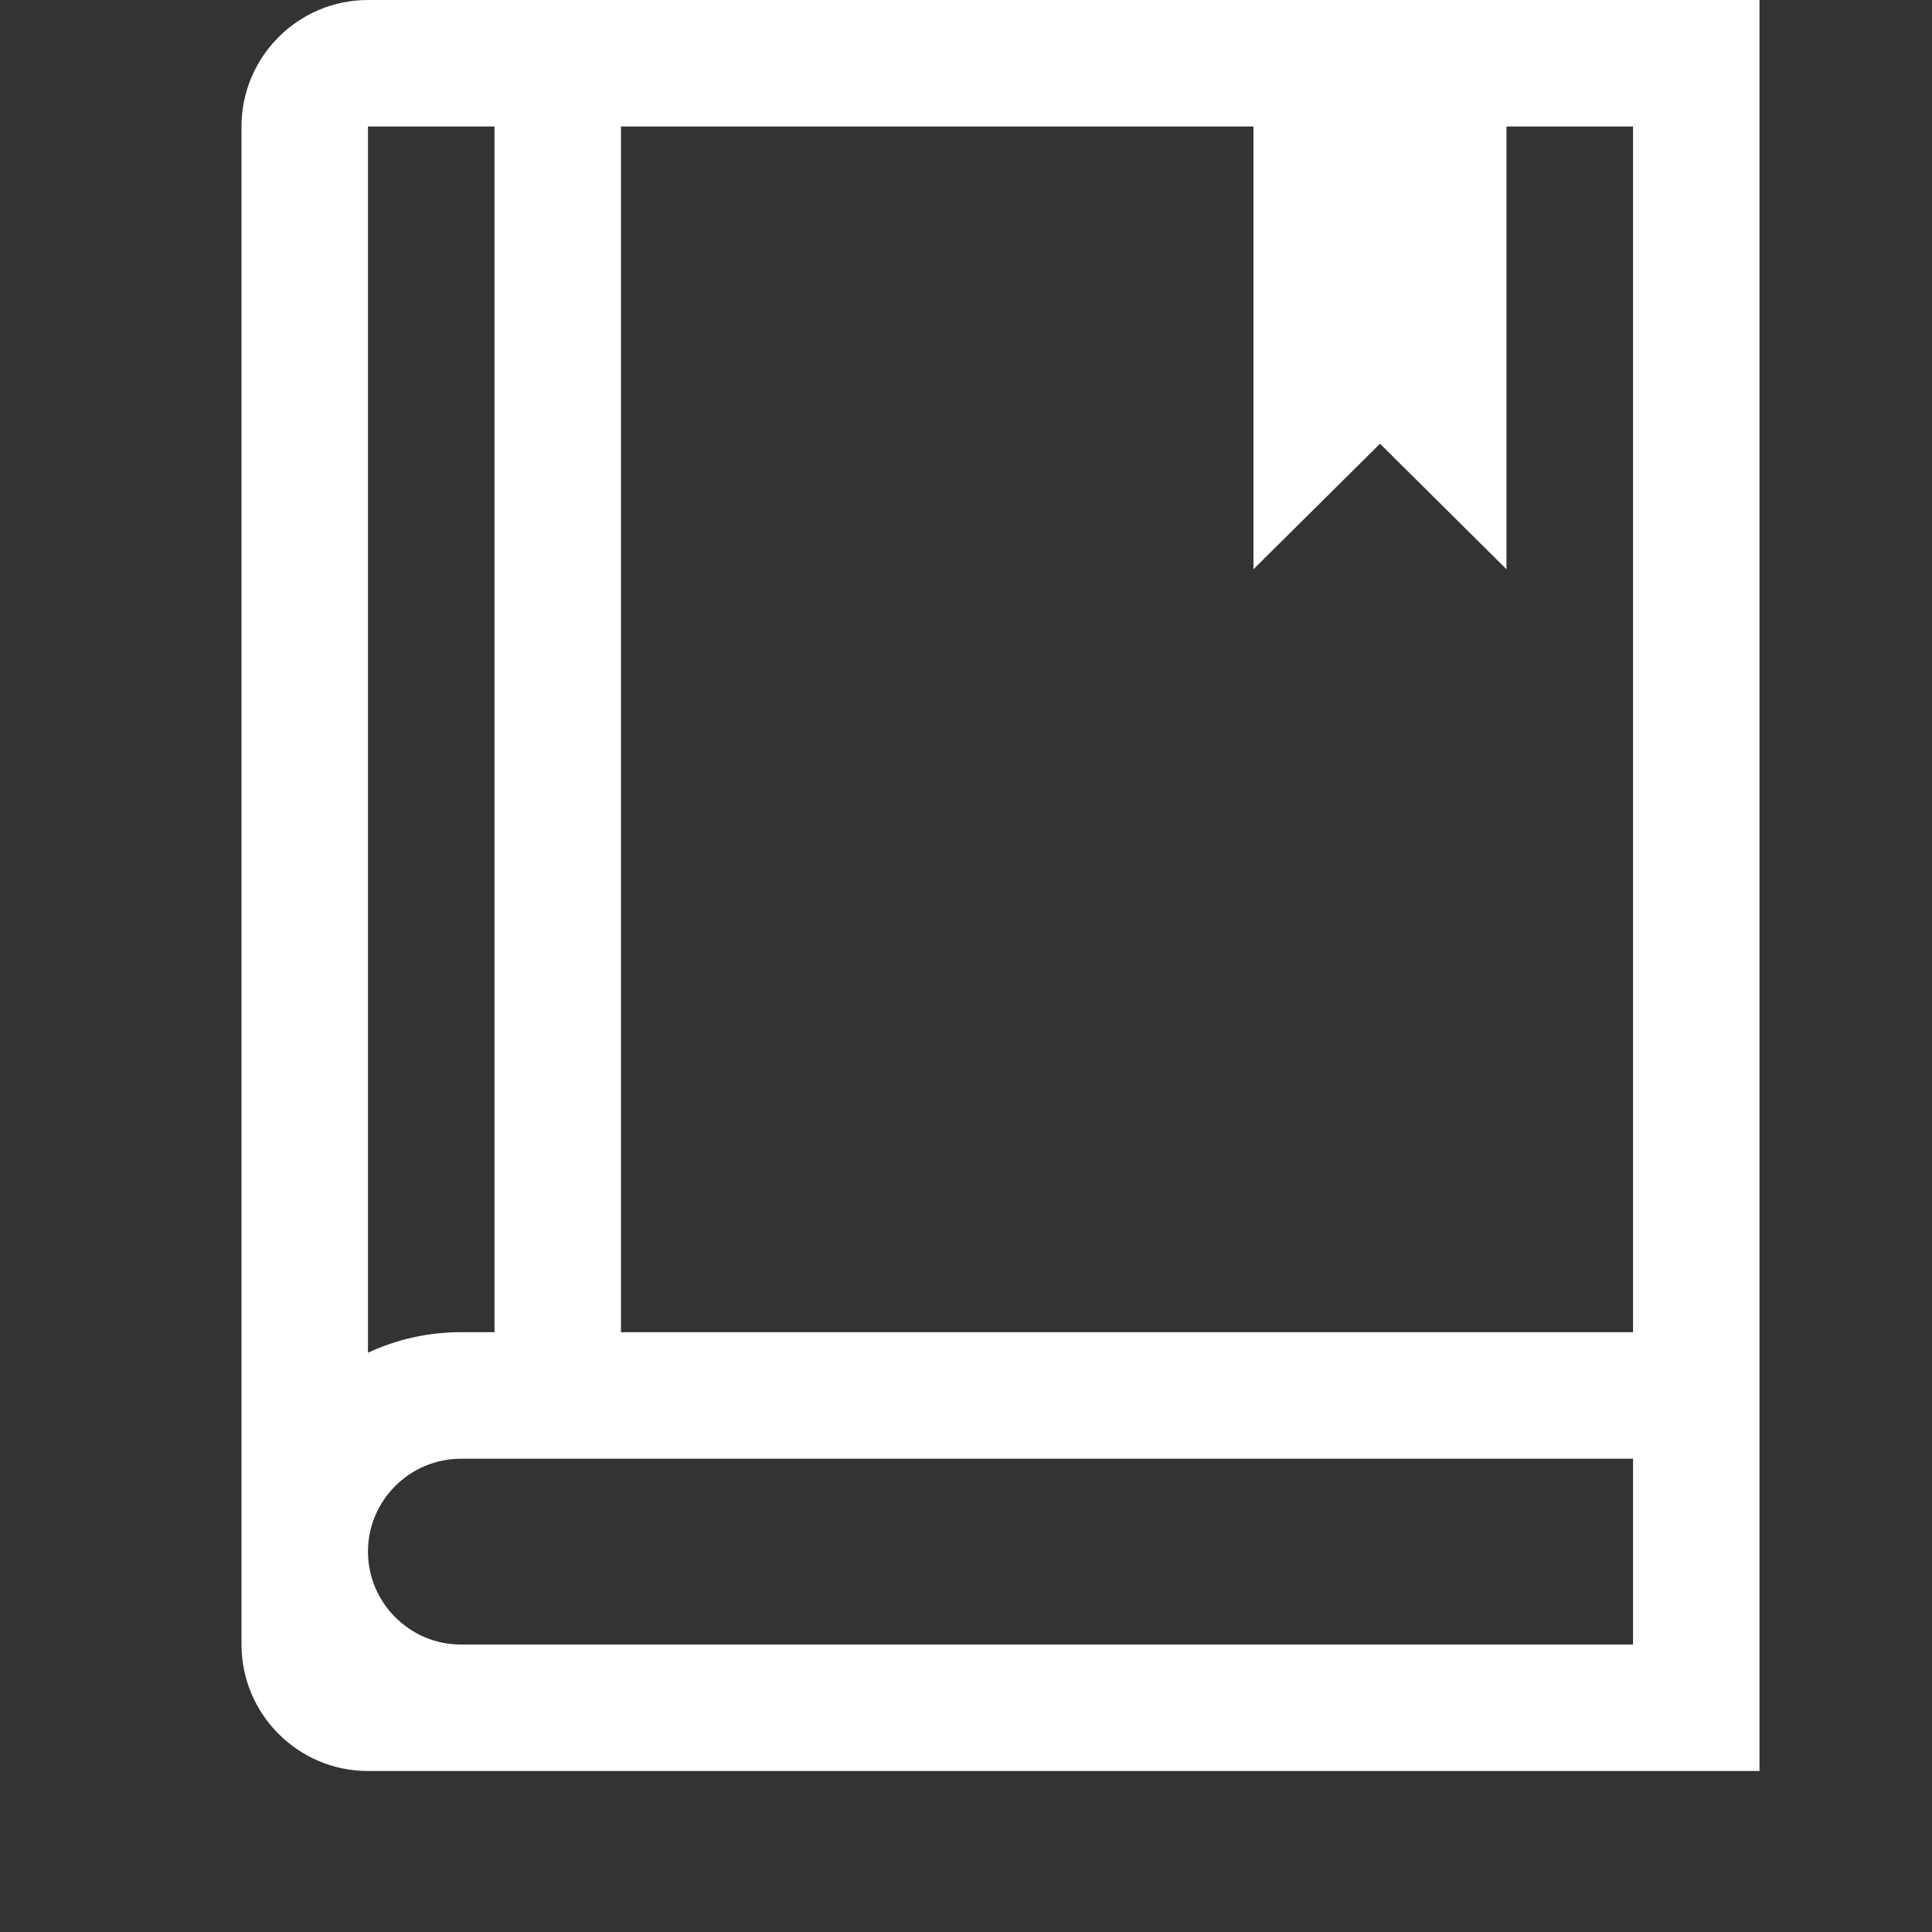 <?xml version="1.0" encoding="UTF-8"?>
<svg width="24px" height="24px" viewBox="0 0 24 24" version="1.1" xmlns="http://www.w3.org/2000/svg" xmlns:xlink="http://www.w3.org/1999/xlink">
    <rect x="0" y="0" width="24" height="24" fill="#333333" stroke="none"/>
    <title>1767160375995-1@1x</title>
    <g id="页面-1" stroke="none" stroke-width="1" fill="none" fill-rule="evenodd">
        <g id="1767160375995-1">
            <g id="编组" transform="translate(3, 0)" fill="#FFFFFF" fill-rule="nonzero">
                <path d="M1.571,0 C0.705,0 0,0.705 0,1.571 L0,20.429 C0,21.295 0.705,22 1.571,22 L18.857,22 L18.857,0 L1.571,0 Z M3.143,1.571 L3.143,16.549 L2.725,16.549 C2.313,16.549 1.923,16.64 1.571,16.804 L1.571,1.571 L3.143,1.571 Z M2.725,20.429 C2.09,20.429 1.571,19.91 1.571,19.275 C1.571,18.639 2.09,18.121 2.725,18.121 L17.286,18.121 L17.286,20.429 L2.725,20.429 Z M4.714,16.549 L4.714,1.571 L12.571,1.571 L12.571,7.071 L14.143,5.512 L15.714,7.071 L15.714,1.571 L17.286,1.571 L17.286,16.549 L4.714,16.549 Z" id="形状"></path>
            </g>
            <rect id="矩形备份" x="0" y="0" width="24" height="24"></rect>
        </g>
    </g>
</svg>